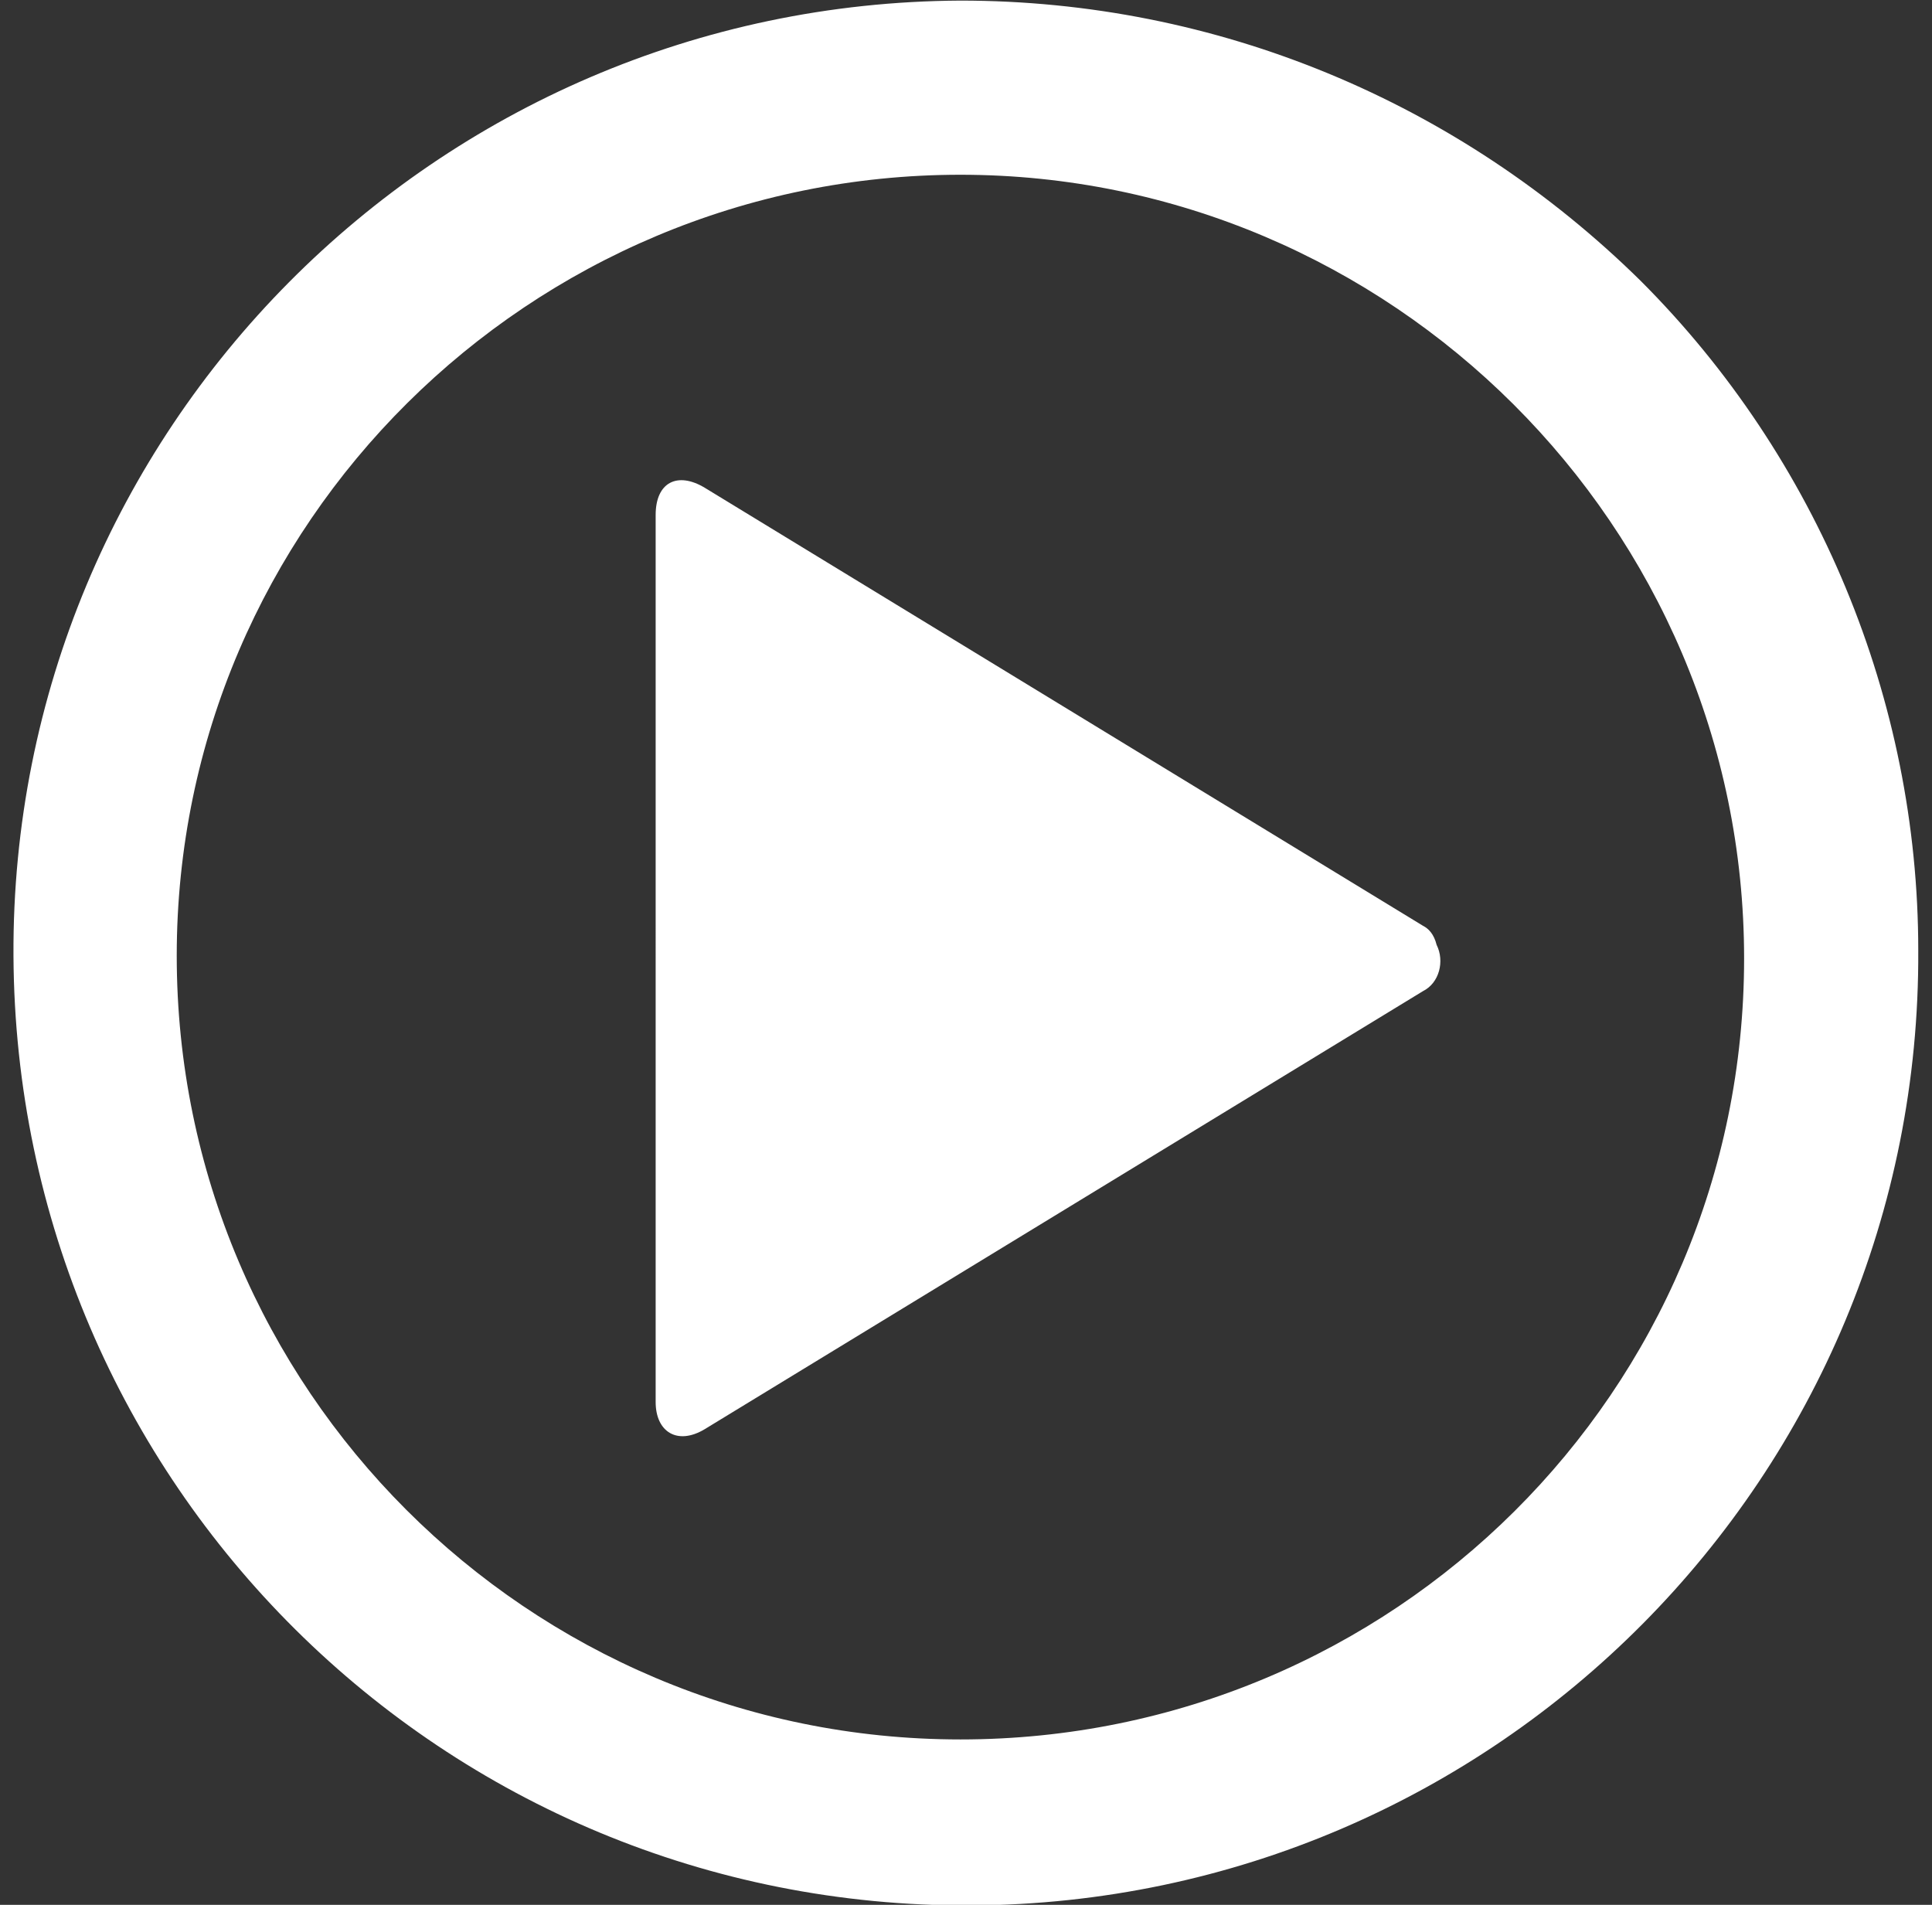 <?xml version="1.0" encoding="utf-8"?>
<!-- Generator: Adobe Illustrator 27.7.0, SVG Export Plug-In . SVG Version: 6.00 Build 0)  -->
<svg version="1.1" id="Layer_1" xmlns="http://www.w3.org/2000/svg" xmlns:xlink="http://www.w3.org/1999/xlink" x="0px" y="0px"
	 viewBox="0 0 71 70" style="enable-background:new 0 0 71 70;" xml:space="preserve">
<rect x="0" y="0" width="71" height="70" fill="#333333" stroke="none"/>
<style type="text/css">
	.st0{fill:#FFFFFF;}
</style>
<g id="Layer_2_00000110466141538602840910000016333881626859495303_" transform="translate(0 0.328)">
	<g id="icons_Q2" transform="translate(3.195 3.194)">
		<g id="Group_1165">
			<path id="Path_46995" class="st0" d="M49.1,30.5L22.7,14.4c-1-0.6-1.8-0.2-1.8,1V48c0,1.1,0.8,1.6,1.8,1l26.4-16.1
				c0.6-0.3,0.8-1.1,0.5-1.7C49.5,30.8,49.3,30.6,49.1,30.5z"/>
			<path id="Path_46996" class="st0" d="M32.1-3.5C12.8-3.4-2.8,12.3-2.7,31.6c0.1,19.4,15.8,35,35.2,34.9
				c19.3-0.1,34.9-15.8,34.8-35.1c0-9.2-3.7-18.1-10.2-24.6C50.4,0.2,41.5-3.5,32.1-3.5z M32.1,60.4c-15.9,0-28.8-12.9-28.8-28.8
				s13-28.7,28.8-28.7s28.8,12.9,28.8,28.8S48,60.4,32.1,60.4z"/>
		</g>
	</g>
</g>
</svg>
